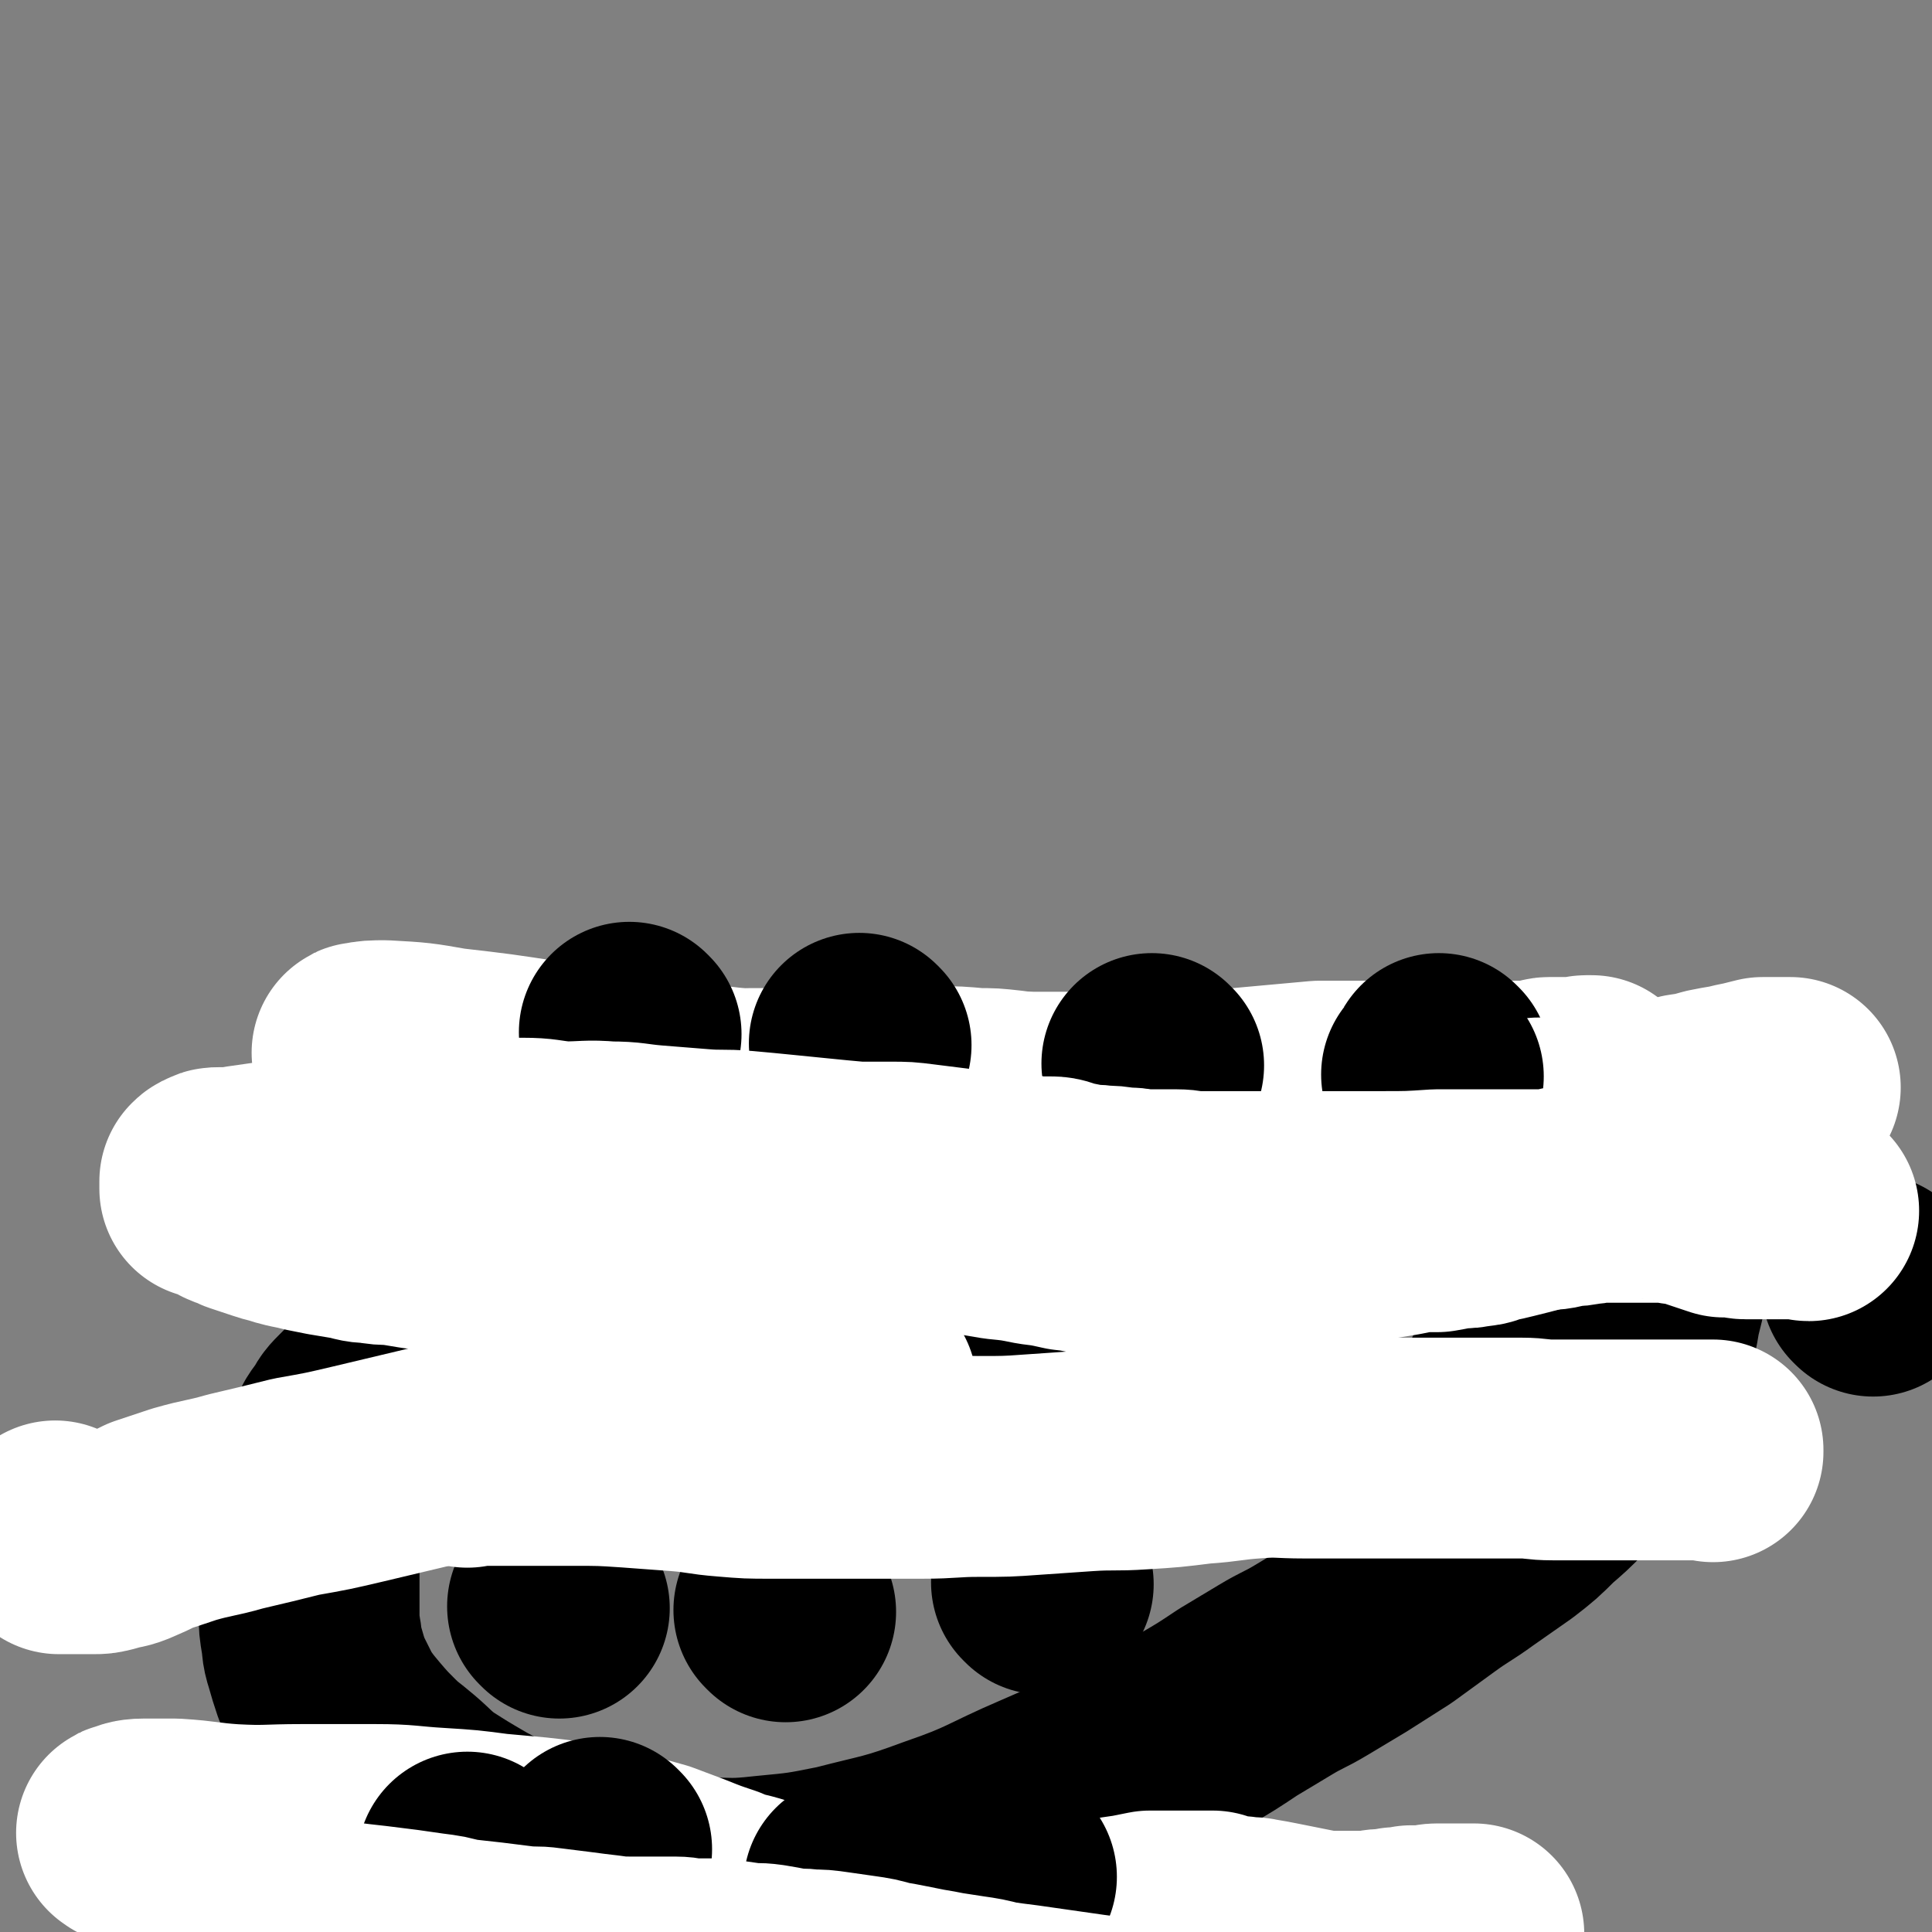 <svg viewBox='0 0 1050 1050' version='1.1' xmlns='http://www.w3.org/2000/svg' xmlns:xlink='http://www.w3.org/1999/xlink'><rect x="0" y="0" width="1050" height="1050" fill="#808080" stroke="none"/><g fill='none' stroke='#000000' stroke-width='120' stroke-linecap='round' stroke-linejoin='round'><path d='M823,753c-1,-1 -1,-1 -1,-1 '/><path d='M1018,699c-1,-1 -1,-1 -1,-1 '/><path d='M220,698c-1,-1 -2,-1 -1,-1 0,-1 1,-1 2,-2 6,-3 6,-4 13,-6 7,-3 7,-3 15,-5 15,-4 15,-4 31,-6 18,-3 18,-3 37,-5 18,-3 18,-3 37,-5 19,-1 19,0 38,0 18,0 18,0 36,1 18,1 18,2 37,4 17,1 17,2 34,3 17,1 17,0 34,1 14,0 14,0 28,0 13,0 13,0 26,0 13,0 13,0 26,0 11,0 11,0 21,0 12,0 12,-1 24,-2 11,-1 11,-1 22,-3 9,-1 9,-1 19,-3 8,-1 8,-1 16,-3 9,-1 9,-2 18,-4 9,-1 9,-1 17,-3 8,-1 8,-1 16,-3 9,-1 9,-1 18,-3 10,-1 10,-2 20,-3 10,-1 10,-1 20,-2 8,0 8,0 16,0 9,0 9,0 17,0 8,0 8,0 16,0 7,0 7,0 15,0 5,0 5,0 11,0 4,0 4,0 8,0 3,0 3,0 6,-1 3,-1 3,-1 6,-2 2,-1 2,-1 4,-2 2,-1 2,-1 4,-3 2,-1 2,-1 4,-2 1,-1 1,-1 3,-2 1,-1 1,-1 2,-2 1,-1 1,-1 2,-2 1,-1 1,-1 2,-2 0,0 0,0 1,0 0,-1 0,0 0,0 '/><path d='M240,732c-1,-1 -1,-2 -1,-1 -3,0 -3,1 -5,3 -7,5 -7,4 -14,9 -5,4 -5,4 -9,8 -4,4 -4,4 -8,8 -4,4 -4,4 -8,8 -4,4 -4,4 -6,8 -4,5 -4,5 -6,10 -3,5 -3,5 -6,11 -2,6 -2,6 -4,12 -1,6 -1,6 -2,12 -1,5 -1,5 -2,11 -1,6 -1,6 -1,12 0,6 0,6 0,12 0,6 0,6 0,12 0,5 0,5 0,11 0,5 0,5 1,11 1,5 0,5 2,11 2,7 2,7 4,13 4,8 4,8 8,16 5,7 5,7 10,13 6,7 6,7 12,13 6,6 7,6 14,12 7,6 7,7 15,13 11,7 11,7 23,14 13,7 13,7 26,13 14,6 14,7 29,11 15,5 16,5 32,6 18,3 18,2 36,2 18,0 18,1 36,-1 21,-2 21,-2 41,-6 27,-7 28,-6 55,-16 29,-10 28,-12 56,-24 23,-10 23,-10 46,-21 18,-9 18,-9 35,-18 12,-7 12,-7 24,-15 10,-6 10,-6 20,-12 10,-6 10,-5 20,-11 10,-6 10,-6 20,-12 11,-7 11,-7 22,-14 11,-8 11,-8 22,-16 11,-8 11,-7 22,-15 10,-7 10,-7 20,-14 9,-7 9,-7 17,-15 7,-6 7,-6 14,-13 5,-6 5,-6 10,-13 5,-6 5,-6 9,-13 4,-5 4,-5 7,-11 4,-6 4,-6 7,-12 3,-5 2,-5 5,-10 2,-5 2,-5 4,-10 1,-5 1,-5 3,-10 1,-5 1,-5 2,-11 1,-4 1,-4 2,-8 0,-4 0,-4 0,-7 0,-3 0,-3 0,-6 0,-1 0,-1 0,-3 0,-1 0,-1 0,-2 0,-1 0,-1 0,-2 0,-1 0,-1 0,-2 0,-1 0,-1 -1,-2 0,0 0,0 0,0 '/><path d='M304,874c-1,-1 -1,-1 -1,-1 '/><path d='M427,876c-1,-1 -1,-1 -1,-1 '/><path d='M567,861c-1,-1 -1,-1 -1,-1 '/></g>
<g fill='none' stroke='#FFFFFF' stroke-width='120' stroke-linecap='round' stroke-linejoin='round'><path d='M254,792c-1,-1 -2,-1 -1,-1 0,-1 1,0 2,0 4,0 4,0 7,0 11,0 11,0 22,0 14,0 14,0 27,0 16,0 16,0 31,1 14,1 14,1 27,2 13,1 13,2 26,3 12,1 12,1 24,1 13,0 13,0 26,0 14,0 14,0 28,0 14,0 14,0 28,0 16,0 16,-1 31,-1 15,0 15,0 29,-1 14,-1 14,-1 29,-2 15,-1 15,0 30,-1 16,-1 16,-1 32,-3 15,-1 15,-2 30,-3 13,-1 13,0 27,0 13,0 13,0 26,0 12,0 12,0 23,0 12,0 12,0 23,0 12,0 12,0 24,0 11,0 11,0 22,0 8,0 8,1 17,1 9,0 9,0 18,0 8,0 8,0 16,0 7,0 7,0 14,0 5,0 5,0 10,0 4,0 4,0 8,0 3,0 3,0 6,0 3,0 3,0 5,0 2,0 2,0 4,0 1,0 1,0 2,0 1,0 1,0 2,0 1,0 1,0 2,0 0,0 0,1 0,1 '/><path d='M471,754c-1,-1 -1,-1 -1,-1 -2,-1 -2,0 -3,0 -6,0 -6,-1 -12,0 -17,2 -17,2 -34,4 -32,5 -32,5 -65,10 -32,6 -32,6 -65,12 -27,5 -27,6 -54,12 -21,5 -21,5 -42,10 -17,4 -17,4 -34,7 -16,4 -16,4 -33,8 -14,4 -14,3 -28,7 -9,3 -9,3 -18,6 -6,3 -6,3 -13,6 -5,2 -5,1 -11,3 -4,1 -4,1 -7,1 -3,0 -3,0 -6,0 -3,0 -3,0 -5,0 -1,0 -1,0 -2,0 -1,0 -1,0 -2,0 -1,0 -1,0 -2,0 -1,0 -1,0 -2,0 0,0 0,0 0,0 -1,-1 0,-1 0,-3 0,-1 0,-1 0,-2 -1,-1 -1,-1 -2,-2 0,0 0,0 0,0 '/><path d='M70,997c-1,-1 -2,-1 -1,-1 3,-1 4,-2 9,-2 9,0 9,0 17,0 16,1 16,2 31,3 19,1 19,0 38,0 20,0 20,0 40,0 17,0 17,1 34,2 16,1 16,1 31,3 11,1 11,1 22,2 9,1 9,1 17,2 9,1 9,1 17,3 8,1 8,1 16,4 8,2 8,2 15,4 8,3 8,3 16,6 10,4 10,4 19,7 9,4 10,3 19,6 10,3 10,3 19,6 9,3 9,3 17,6 8,2 8,2 16,4 6,1 6,1 13,3 5,1 5,1 9,2 4,1 4,1 8,2 4,0 4,0 7,0 4,0 4,0 8,0 6,0 6,0 11,0 7,0 7,0 15,0 7,0 7,-1 15,-2 6,-1 6,-1 13,-2 7,-1 7,-1 14,-2 6,-1 6,-2 13,-3 7,-1 7,-1 14,-2 6,-1 6,-1 13,-2 5,-1 5,-1 10,-2 4,0 4,0 8,0 4,0 4,0 7,0 4,0 4,0 7,0 3,0 3,0 6,0 3,0 3,0 6,0 3,1 3,1 7,2 4,1 4,1 8,1 5,1 5,0 9,1 6,1 6,1 11,2 5,1 5,1 10,2 5,1 5,1 10,2 4,1 4,1 8,1 4,0 4,0 8,0 3,0 3,0 7,0 3,0 3,0 7,0 4,0 4,-1 7,-1 4,0 4,0 8,-1 4,0 4,0 8,-1 4,0 4,0 7,0 4,0 4,-1 7,-1 4,0 4,0 7,0 3,0 3,0 6,0 3,0 3,0 6,0 1,0 1,0 1,0 '/></g>
<g fill='none' stroke='#000000' stroke-width='120' stroke-linecap='round' stroke-linejoin='round'><path d='M255,1013c-1,-1 -1,-1 -1,-1 '/><path d='M327,1005c-1,-1 -1,-1 -1,-1 '/><path d='M465,1026c-1,-1 -1,-1 -1,-1 '/><path d='M547,1020c-1,-1 -1,-1 -1,-1 '/></g>
<g fill='none' stroke='#FFFFFF' stroke-width='120' stroke-linecap='round' stroke-linejoin='round'><path d='M130,1048c-1,-1 -2,-1 -1,-1 2,-1 3,-1 7,-1 6,0 6,0 12,0 10,1 10,1 19,2 9,1 9,1 19,2 8,1 8,1 17,2 8,1 8,1 16,2 7,1 7,1 14,2 8,1 8,1 15,3 9,1 9,1 18,2 8,1 8,1 16,2 8,1 8,0 15,1 8,1 8,1 16,2 8,1 7,1 16,2 7,1 7,1 15,1 6,0 6,0 12,0 5,0 5,0 11,0 5,0 5,1 11,1 6,0 6,0 12,0 7,1 7,1 14,2 6,1 6,0 13,1 6,1 6,1 11,2 6,1 6,0 12,1 6,0 6,0 13,1 7,1 7,1 14,2 7,1 7,1 14,3 6,1 6,1 11,2 5,1 5,1 10,2 6,1 6,1 11,2 6,1 7,1 13,2 7,1 7,1 15,3 7,1 7,1 15,2 7,1 7,1 14,2 7,1 7,1 14,2 7,1 7,1 14,2 6,1 6,1 13,2 5,1 5,1 10,2 5,1 5,0 9,1 5,1 5,1 10,2 5,1 5,1 10,2 5,1 5,0 10,1 5,1 5,1 9,2 5,1 5,1 9,2 5,1 5,0 9,1 4,0 4,0 8,1 5,0 5,0 9,1 4,0 4,0 8,0 4,0 4,0 7,0 3,0 3,1 6,1 3,0 3,0 6,0 3,0 3,1 6,1 3,0 3,0 6,0 3,0 3,1 6,1 4,1 4,1 7,1 3,0 3,1 6,1 4,0 4,0 8,0 3,0 3,0 5,0 '/><path d='M198,573c-1,-1 -2,-1 -1,-1 5,-1 6,-1 12,-1 18,1 18,1 35,4 26,3 26,3 52,7 28,5 28,5 55,9 25,4 25,3 49,6 22,2 22,2 44,3 36,1 36,0 72,0 17,0 17,-1 34,-1 16,0 16,0 33,0 16,0 16,0 31,0 15,0 15,0 31,0 14,0 14,-1 28,-2 11,-1 11,-1 22,-2 11,-1 11,-1 22,-2 10,0 10,0 20,0 9,0 9,0 18,0 8,0 8,0 16,0 6,0 6,0 13,0 5,0 5,0 11,0 5,0 5,0 9,0 4,0 4,0 8,0 3,0 3,0 6,0 3,0 3,0 6,0 3,0 3,0 5,0 2,0 3,0 5,0 2,0 2,0 4,-1 2,0 2,-1 4,-1 2,0 2,0 4,0 1,0 1,0 3,0 2,0 2,0 4,0 2,0 2,0 4,0 1,0 1,0 3,0 1,0 1,-1 2,-1 1,0 1,0 2,0 0,0 0,0 1,0 0,0 0,0 0,0 '/></g>
<g fill='none' stroke='#000000' stroke-width='120' stroke-linecap='round' stroke-linejoin='round'><path d='M350,576c-1,-1 -1,-1 -1,-1 '/><path d='M466,594c-1,-1 -1,-1 -1,-1 '/><path d='M624,585c-1,-1 -1,-1 -1,-1 '/><path d='M783,579c-1,-1 -1,-1 -1,-1 '/></g>
<g fill='none' stroke='#FFFFFF' stroke-width='120' stroke-linecap='round' stroke-linejoin='round'><path d='M188,628c-1,-1 -2,-1 -1,-1 3,-1 4,-1 9,-1 11,1 11,0 22,2 23,3 23,4 45,7 22,3 22,3 44,6 20,2 20,1 40,3 16,1 16,1 31,2 14,1 14,1 27,2 12,1 12,0 25,2 14,1 14,2 29,4 15,2 15,2 30,5 15,2 15,2 30,5 12,2 12,2 24,4 10,1 10,1 20,3 8,1 8,1 17,3 10,1 10,2 19,3 11,1 11,1 21,2 12,1 12,1 24,1 12,0 12,0 23,-1 9,0 9,0 18,-1 6,0 6,-1 12,-2 5,-1 5,-1 11,-2 5,-1 5,0 9,-1 5,-1 5,-1 10,-2 5,-1 6,0 11,-1 5,-1 5,-1 11,-2 6,-1 6,-1 12,-2 5,-1 5,-1 10,-2 5,0 5,0 10,0 6,-1 5,-1 11,-2 5,0 5,0 10,-1 4,0 4,-1 8,-2 5,-1 5,-1 9,-2 4,-1 4,-1 8,-2 4,-1 4,-1 7,-2 3,-1 3,-1 6,-2 3,-1 3,0 6,-1 3,0 3,0 6,-1 3,0 3,-1 6,-1 4,-1 4,-1 7,-1 4,0 4,0 7,0 3,0 3,0 6,-1 4,-1 4,-1 7,-2 4,0 4,0 7,0 3,0 3,0 6,0 3,0 3,-1 6,-1 3,0 3,0 6,0 3,0 3,-1 6,-1 3,0 3,0 6,0 4,0 4,-1 7,-1 3,0 3,0 6,0 3,0 3,0 6,-1 3,0 3,-1 6,-1 2,0 2,0 4,0 1,0 1,0 3,0 1,0 1,0 2,0 1,0 1,0 2,0 0,0 0,0 0,0 '/><path d='M867,631c-1,-1 -1,-1 -1,-1 -3,-1 -3,0 -6,0 -5,0 -5,0 -9,0 -7,0 -7,-1 -14,-1 -7,0 -7,0 -14,0 -13,0 -13,0 -25,0 -18,1 -18,0 -36,2 -19,1 -19,1 -39,4 -23,4 -23,4 -46,8 -26,5 -26,6 -52,10 -21,3 -21,3 -43,5 -15,2 -15,2 -30,3 -12,1 -12,1 -24,1 -12,0 -12,0 -24,1 -17,1 -17,0 -34,2 -20,1 -20,2 -41,4 -22,3 -22,3 -44,5 -19,2 -19,3 -37,4 -14,2 -14,1 -27,2 -10,1 -10,1 -21,1 -7,0 -7,0 -15,0 -7,0 -7,-1 -15,-2 -7,-1 -7,-1 -15,-2 -8,-1 -8,-1 -15,-2 -7,-1 -7,-1 -14,-2 -6,-1 -6,-1 -12,-2 -6,0 -6,0 -12,-1 -6,0 -6,-1 -12,-2 -6,-1 -6,-1 -12,-2 -5,-1 -5,-1 -10,-2 -4,-1 -4,-1 -9,-2 -4,-1 -4,-1 -7,-2 -4,-1 -4,-1 -7,-2 -3,-1 -3,-1 -6,-2 -3,-1 -3,-1 -6,-2 -2,-1 -1,-1 -4,-2 -1,0 -1,0 -3,-1 -1,0 -1,-1 -2,-2 -1,-1 -1,-1 -2,-2 -1,0 -1,-1 -2,-1 -1,0 -1,0 -2,0 -1,0 -1,0 -2,0 -1,0 -1,0 -2,0 0,0 0,-1 0,-1 0,-1 0,-1 0,-2 0,0 0,0 0,0 0,-1 0,-1 0,-1 1,-1 1,-1 2,-1 1,-1 1,-1 3,-1 2,0 2,0 4,0 5,0 5,0 9,-1 7,-1 7,-1 14,-2 9,-1 9,-1 18,-2 11,-1 11,-1 22,-4 12,-2 12,-2 24,-5 14,-3 14,-4 27,-7 15,-2 15,-2 29,-5 15,-2 15,-3 29,-5 15,-3 15,-3 30,-5 15,-2 15,-2 30,-4 16,-1 16,-1 32,-2 15,-1 15,-1 30,-1 13,0 13,0 26,0 13,0 12,-1 25,-2 11,0 11,0 21,0 11,0 11,0 21,1 10,0 10,0 21,1 8,0 8,0 17,1 8,1 8,1 15,2 7,0 7,0 14,1 7,0 7,1 14,2 6,1 6,0 12,1 5,0 5,1 10,1 4,0 4,0 9,0 4,0 4,0 8,0 4,0 4,0 8,1 3,0 3,0 6,0 4,0 4,0 8,0 4,0 4,0 8,0 4,0 4,0 8,0 4,0 4,0 8,0 4,0 4,0 8,0 4,0 4,0 8,0 4,0 4,0 8,0 5,0 5,0 10,0 5,0 5,1 11,1 6,0 6,0 12,1 6,0 6,0 13,1 6,0 6,0 12,1 6,1 6,1 12,2 7,1 7,0 15,1 9,0 9,1 19,1 8,0 8,0 17,0 8,0 8,0 15,-1 8,0 8,0 16,-1 8,-1 8,-1 16,-2 9,-1 9,0 18,-2 8,-1 8,-2 15,-4 8,-1 8,-2 15,-4 7,-1 7,-1 14,-3 5,-1 5,-1 11,-2 4,-1 4,-1 9,-2 4,-1 4,-1 8,-2 3,0 3,0 6,0 2,0 2,0 5,0 1,0 1,0 3,0 0,0 0,0 1,0 '/></g>
<g fill='none' stroke='#000000' stroke-width='120' stroke-linecap='round' stroke-linejoin='round'><path d='M343,562c-1,-1 -1,-1 -1,-1 '/><path d='M468,568c-1,-1 -1,-1 -1,-1 '/><path d='M627,579c-1,-1 -1,-1 -1,-1 '/><path d='M779,585c-1,-1 -1,-1 -1,-1 '/></g>
<g fill='none' stroke='#FFFFFF' stroke-width='120' stroke-linecap='round' stroke-linejoin='round'><path d='M225,627c-1,-1 -2,-1 -1,-1 1,-1 2,-1 5,-1 5,-1 5,-1 10,-1 11,0 11,0 22,0 12,0 12,0 23,0 11,0 11,1 22,2 13,0 13,-1 25,0 12,0 12,1 24,2 13,1 13,1 25,2 12,1 12,0 24,1 11,1 11,1 21,2 10,1 10,1 20,2 10,1 10,1 21,2 9,0 9,0 18,0 8,0 8,0 16,1 8,1 8,1 16,2 8,1 8,1 15,2 6,1 6,1 13,2 5,0 5,0 11,0 4,0 4,1 8,1 4,0 4,0 8,0 4,0 4,1 8,2 5,1 5,1 10,2 5,1 5,0 10,1 5,0 5,0 11,1 5,0 5,0 10,1 4,0 4,0 8,0 5,0 5,0 11,0 6,0 6,1 12,1 7,0 7,0 14,0 7,0 7,0 14,0 7,0 7,0 13,0 8,0 8,0 15,0 9,0 9,0 19,0 12,0 12,0 25,0 15,0 15,0 30,-1 13,0 13,0 25,0 10,0 10,0 20,0 7,0 7,0 14,0 6,0 6,-1 12,-2 4,0 4,0 9,-1 4,0 4,-1 9,-1 5,0 5,0 9,0 4,0 4,0 8,0 4,0 4,0 7,0 3,0 3,0 6,0 3,0 3,0 6,0 3,0 3,0 6,1 3,0 3,0 6,1 4,1 4,1 7,2 3,1 3,1 6,2 3,1 3,1 6,2 3,0 3,0 6,0 3,0 3,1 6,1 2,0 2,0 4,0 2,0 2,0 4,0 1,0 1,0 3,0 1,0 1,0 3,0 1,0 1,0 2,0 1,0 1,0 2,0 1,0 1,0 2,0 1,0 1,0 2,0 1,0 1,0 2,0 1,0 1,0 2,0 1,0 1,0 2,0 0,0 0,0 1,0 0,0 0,0 0,0 1,0 1,0 2,0 0,0 0,0 1,0 0,0 0,0 0,0 1,0 1,1 2,1 0,0 0,0 0,0 '/></g>
</svg>